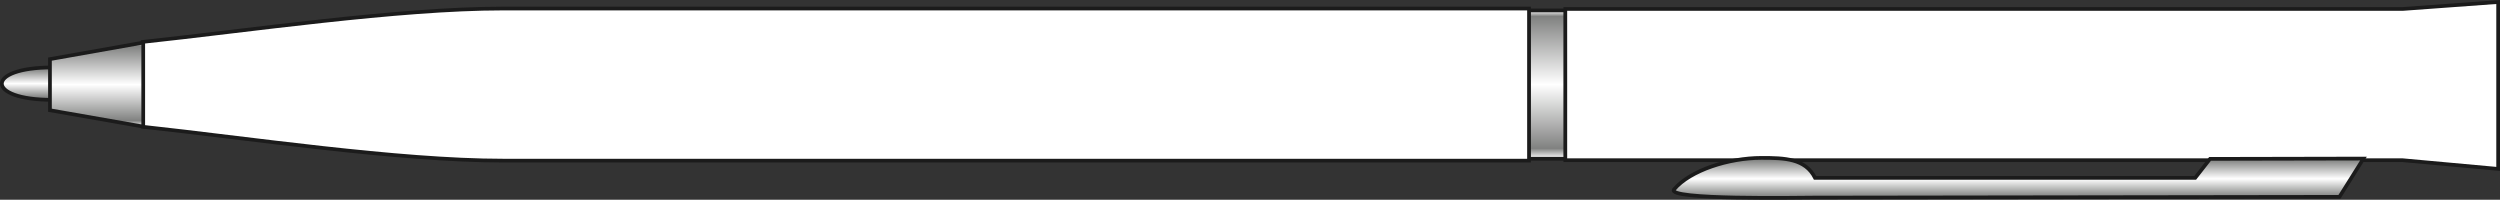 <svg id="Слой_1" data-name="Слой 1" xmlns="http://www.w3.org/2000/svg" xmlns:xlink="http://www.w3.org/1999/xlink" viewBox="0 0 382.091 30.531">
  <rect x="0" y="0" width="382.091" height="30.531" fill="#333333" stroke="none"/>
  <defs>
    <linearGradient id="GradientFill_1" data-name="GradientFill 1" x1="236.467" y1="1.589" x2="236.467" y2="24.266" gradientUnits="userSpaceOnUse">
      <stop offset="0" stop-color="#fff"/>
      <stop offset="0.04" stop-color="#808180"/>
      <stop offset="0.5" stop-color="#fff"/>
      <stop offset="0.93" stop-color="#808180"/>
      <stop offset="1" stop-color="#fff"/>
    </linearGradient>
    <linearGradient id="GradientFill_1-2" x1="108.753" y1="607.15" x2="108.753" y2="612.096" xlink:href="#GradientFill_1"/>
    <linearGradient id="GradientFill_1-3" x1="14.763" y1="6.507" x2="14.763" y2="19.349" xlink:href="#GradientFill_1"/>
    <linearGradient id="GradientFill_1-4" x1="413.142" y1="620.975" x2="413.142" y2="627.353" xlink:href="#GradientFill_1"/>
  </defs>
  <title>03 (клип вниз)</title>
  <g>
    <rect x="233.633" y="1.589" width="5.669" height="22.677" stroke="#1b1b1b" stroke-miterlimit="22.926" stroke-width="0.567" fill="url(#GradientFill_1)"/>
    <path d="M112.588,612.1c-10.226,0-10.227-4.946,0-4.946Z" transform="translate(-104.635 -596.842)" stroke="#1b1b1b" stroke-miterlimit="22.926" stroke-width="0.567" fill-rule="evenodd" fill="url(#GradientFill_1-2)"/>
    <polygon points="239.238 24.485 367.206 24.485 381.808 25.817 381.808 0.305 367.206 1.37 239.238 1.37 239.238 24.485" fill="#fff" stroke="#1b1b1b" stroke-miterlimit="22.926" stroke-width="0.567" fill-rule="evenodd"/>
    <path d="M338.323,621.392H181.515c-16.076,0-39.106-3.452-55.071-5.177V603.246c15.965-1.7,39-5.1,55.071-5.1H338.323Z" transform="translate(-104.635 -596.842)" fill="#fff" stroke="#1b1b1b" stroke-miterlimit="22.926" stroke-width="0.567" fill-rule="evenodd"/>
    <polygon points="21.891 19.349 7.635 16.85 7.635 9.036 21.891 6.507 21.891 19.349" stroke="#1b1b1b" stroke-miterlimit="22.926" stroke-width="0.567" fill-rule="evenodd" fill="url(#GradientFill_1-3)"/>
    <path d="M465.86,621.077l-3.671,5.849-80.378.119c-1.735,0-22.73.407-21.318-1.259,2.487-2.932,8.383-4.8,13.328-4.811,3.557-.006,6.733.091,8.22,3.051h58.1l2.268-2.9Z" transform="translate(-104.635 -596.842)" stroke="#1b1b1b" stroke-miterlimit="22.926" stroke-width="0.567" fill-rule="evenodd" fill="url(#GradientFill_1-4)"/>
  </g>
</svg>
